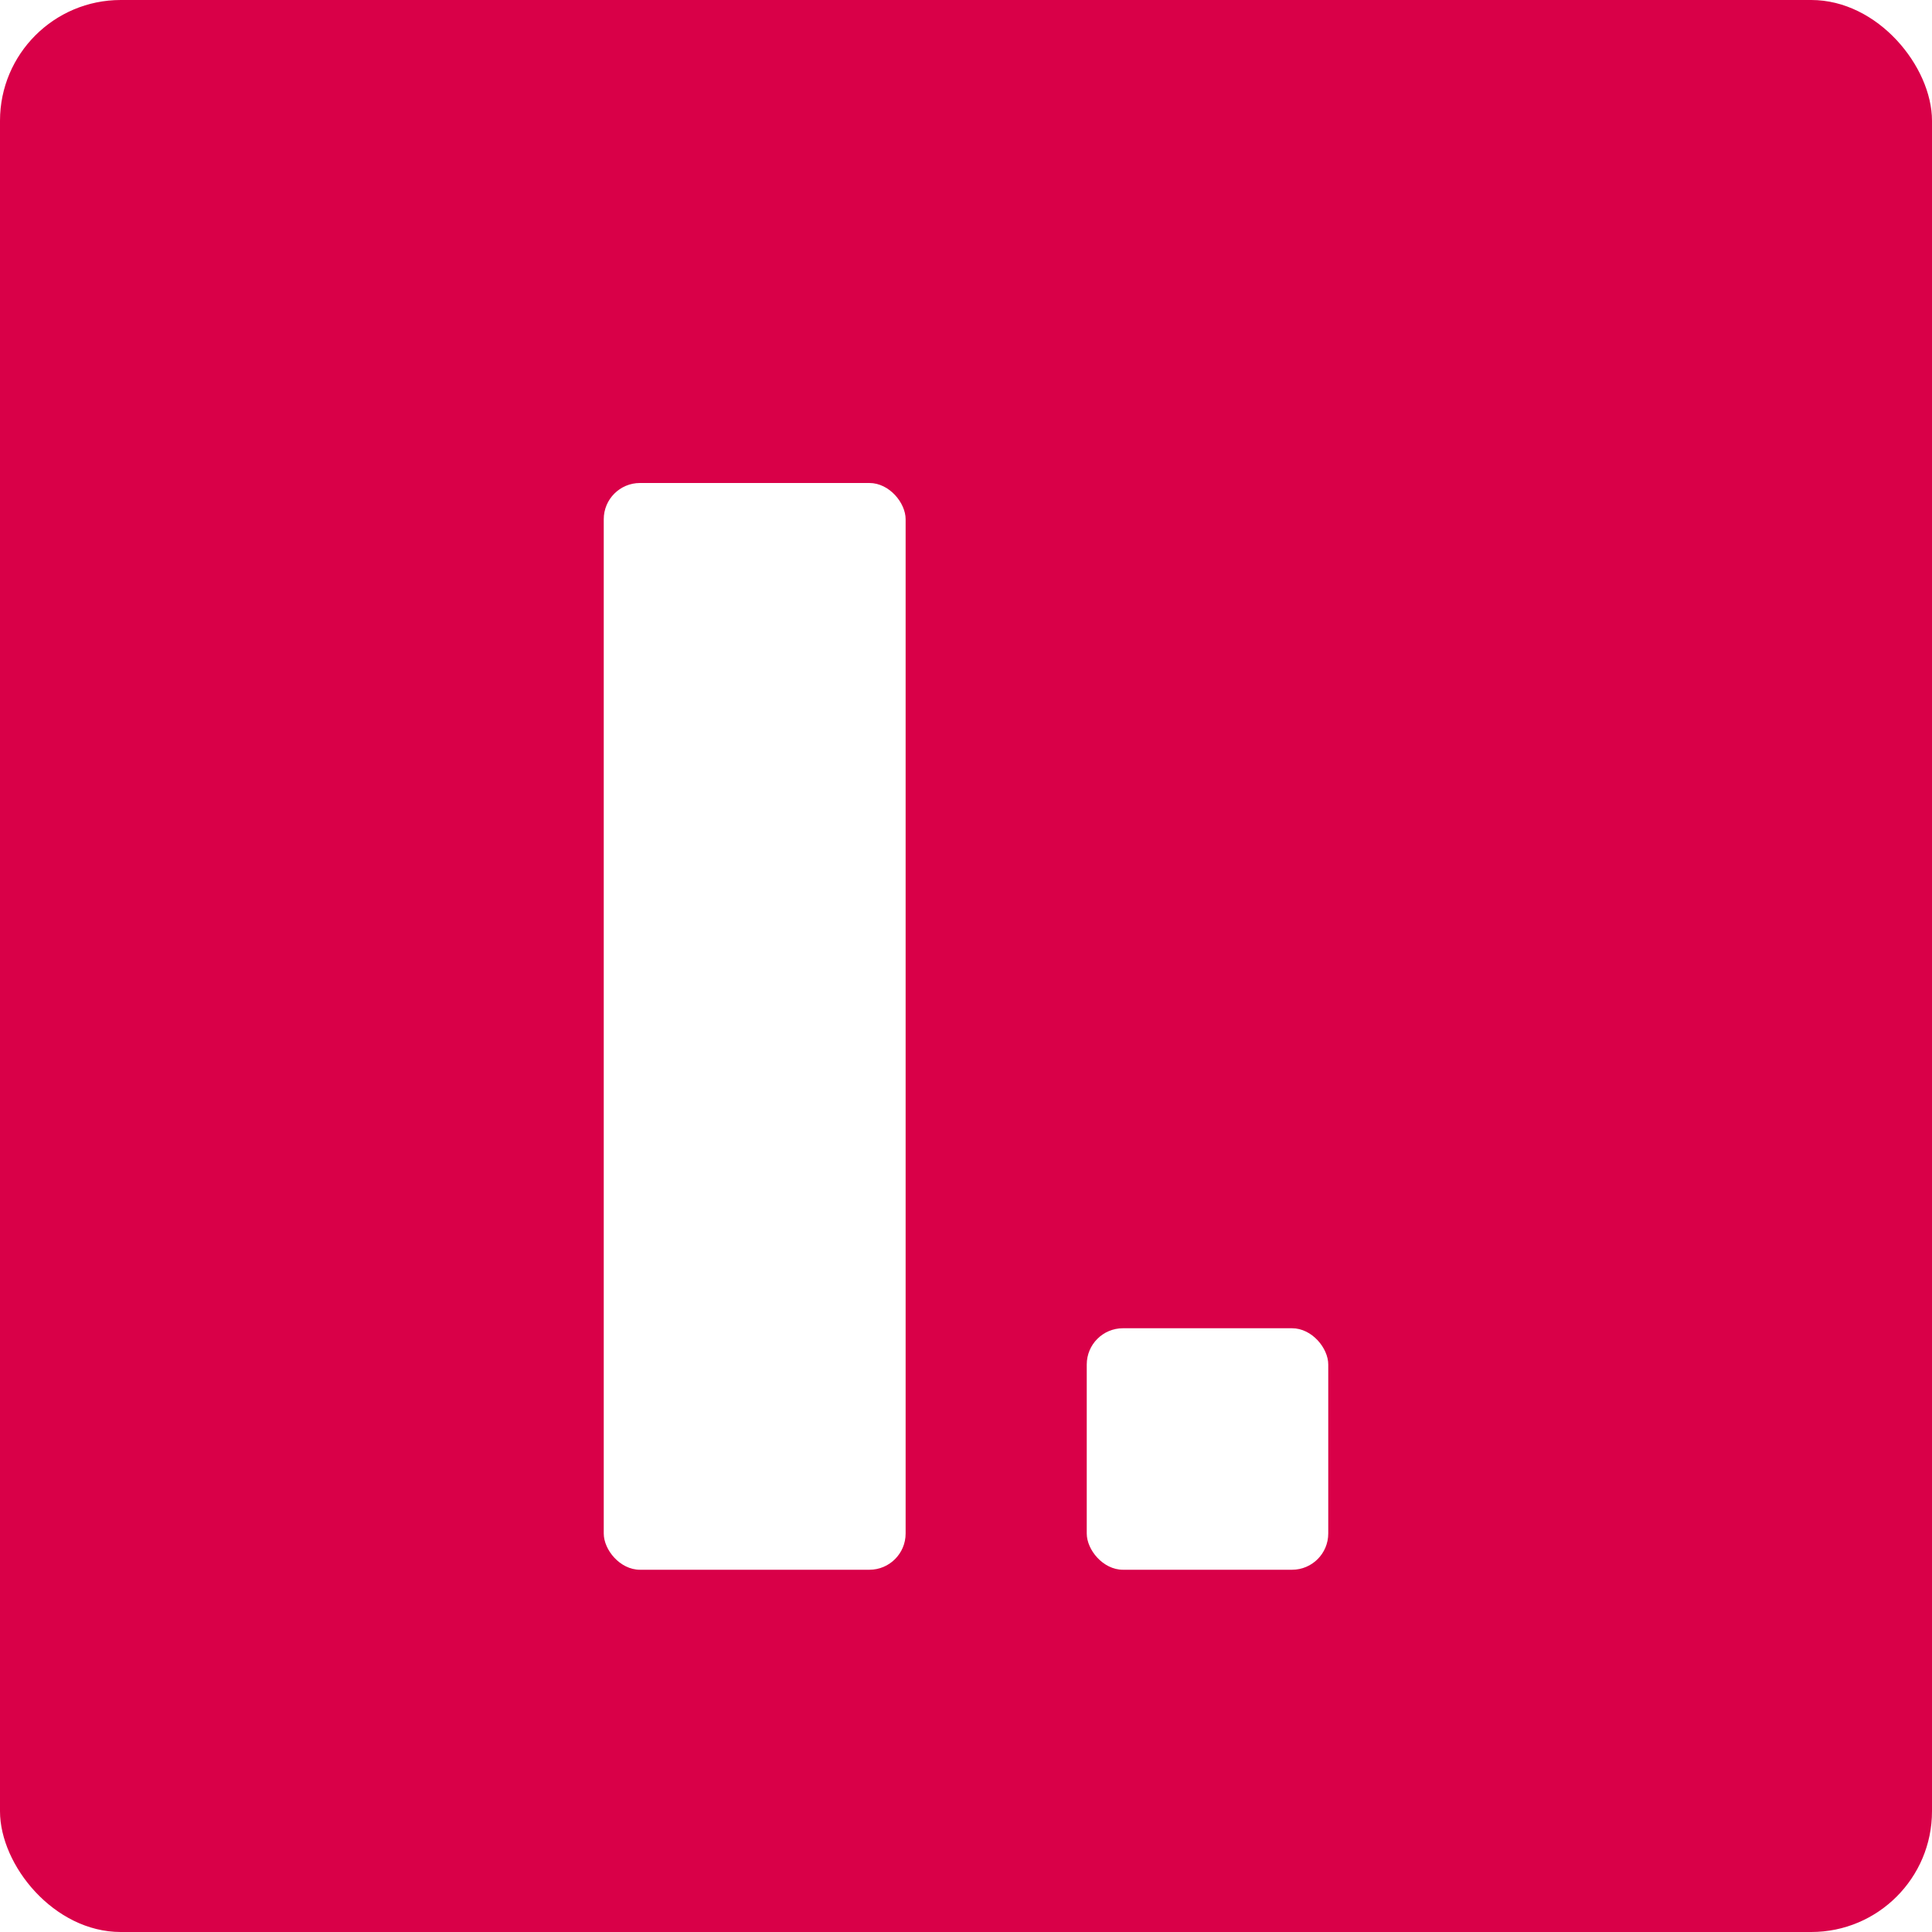 <svg width="128" height="128" viewBox="0 0 128 128" fill="none" xmlns="http://www.w3.org/2000/svg">
<rect x="0" y="0" width="128" height="128" fill="#333333" stroke="none"/>
<g clip-path="url(#clip0_209_113)">
<rect width="128" height="128" fill="white"/>
<rect width="128" height="128" rx="8" fill="#D90048"/>
<rect x="72" y="88" width="16" height="16" rx="2.4" fill="white"/>
<rect x="40" y="32" width="20" height="72" rx="2.4" fill="white"/>
</g>
<defs>
<clipPath id="clip0_209_113">
<rect width="128" height="128" fill="white"/>
</clipPath>
</defs>
</svg>
